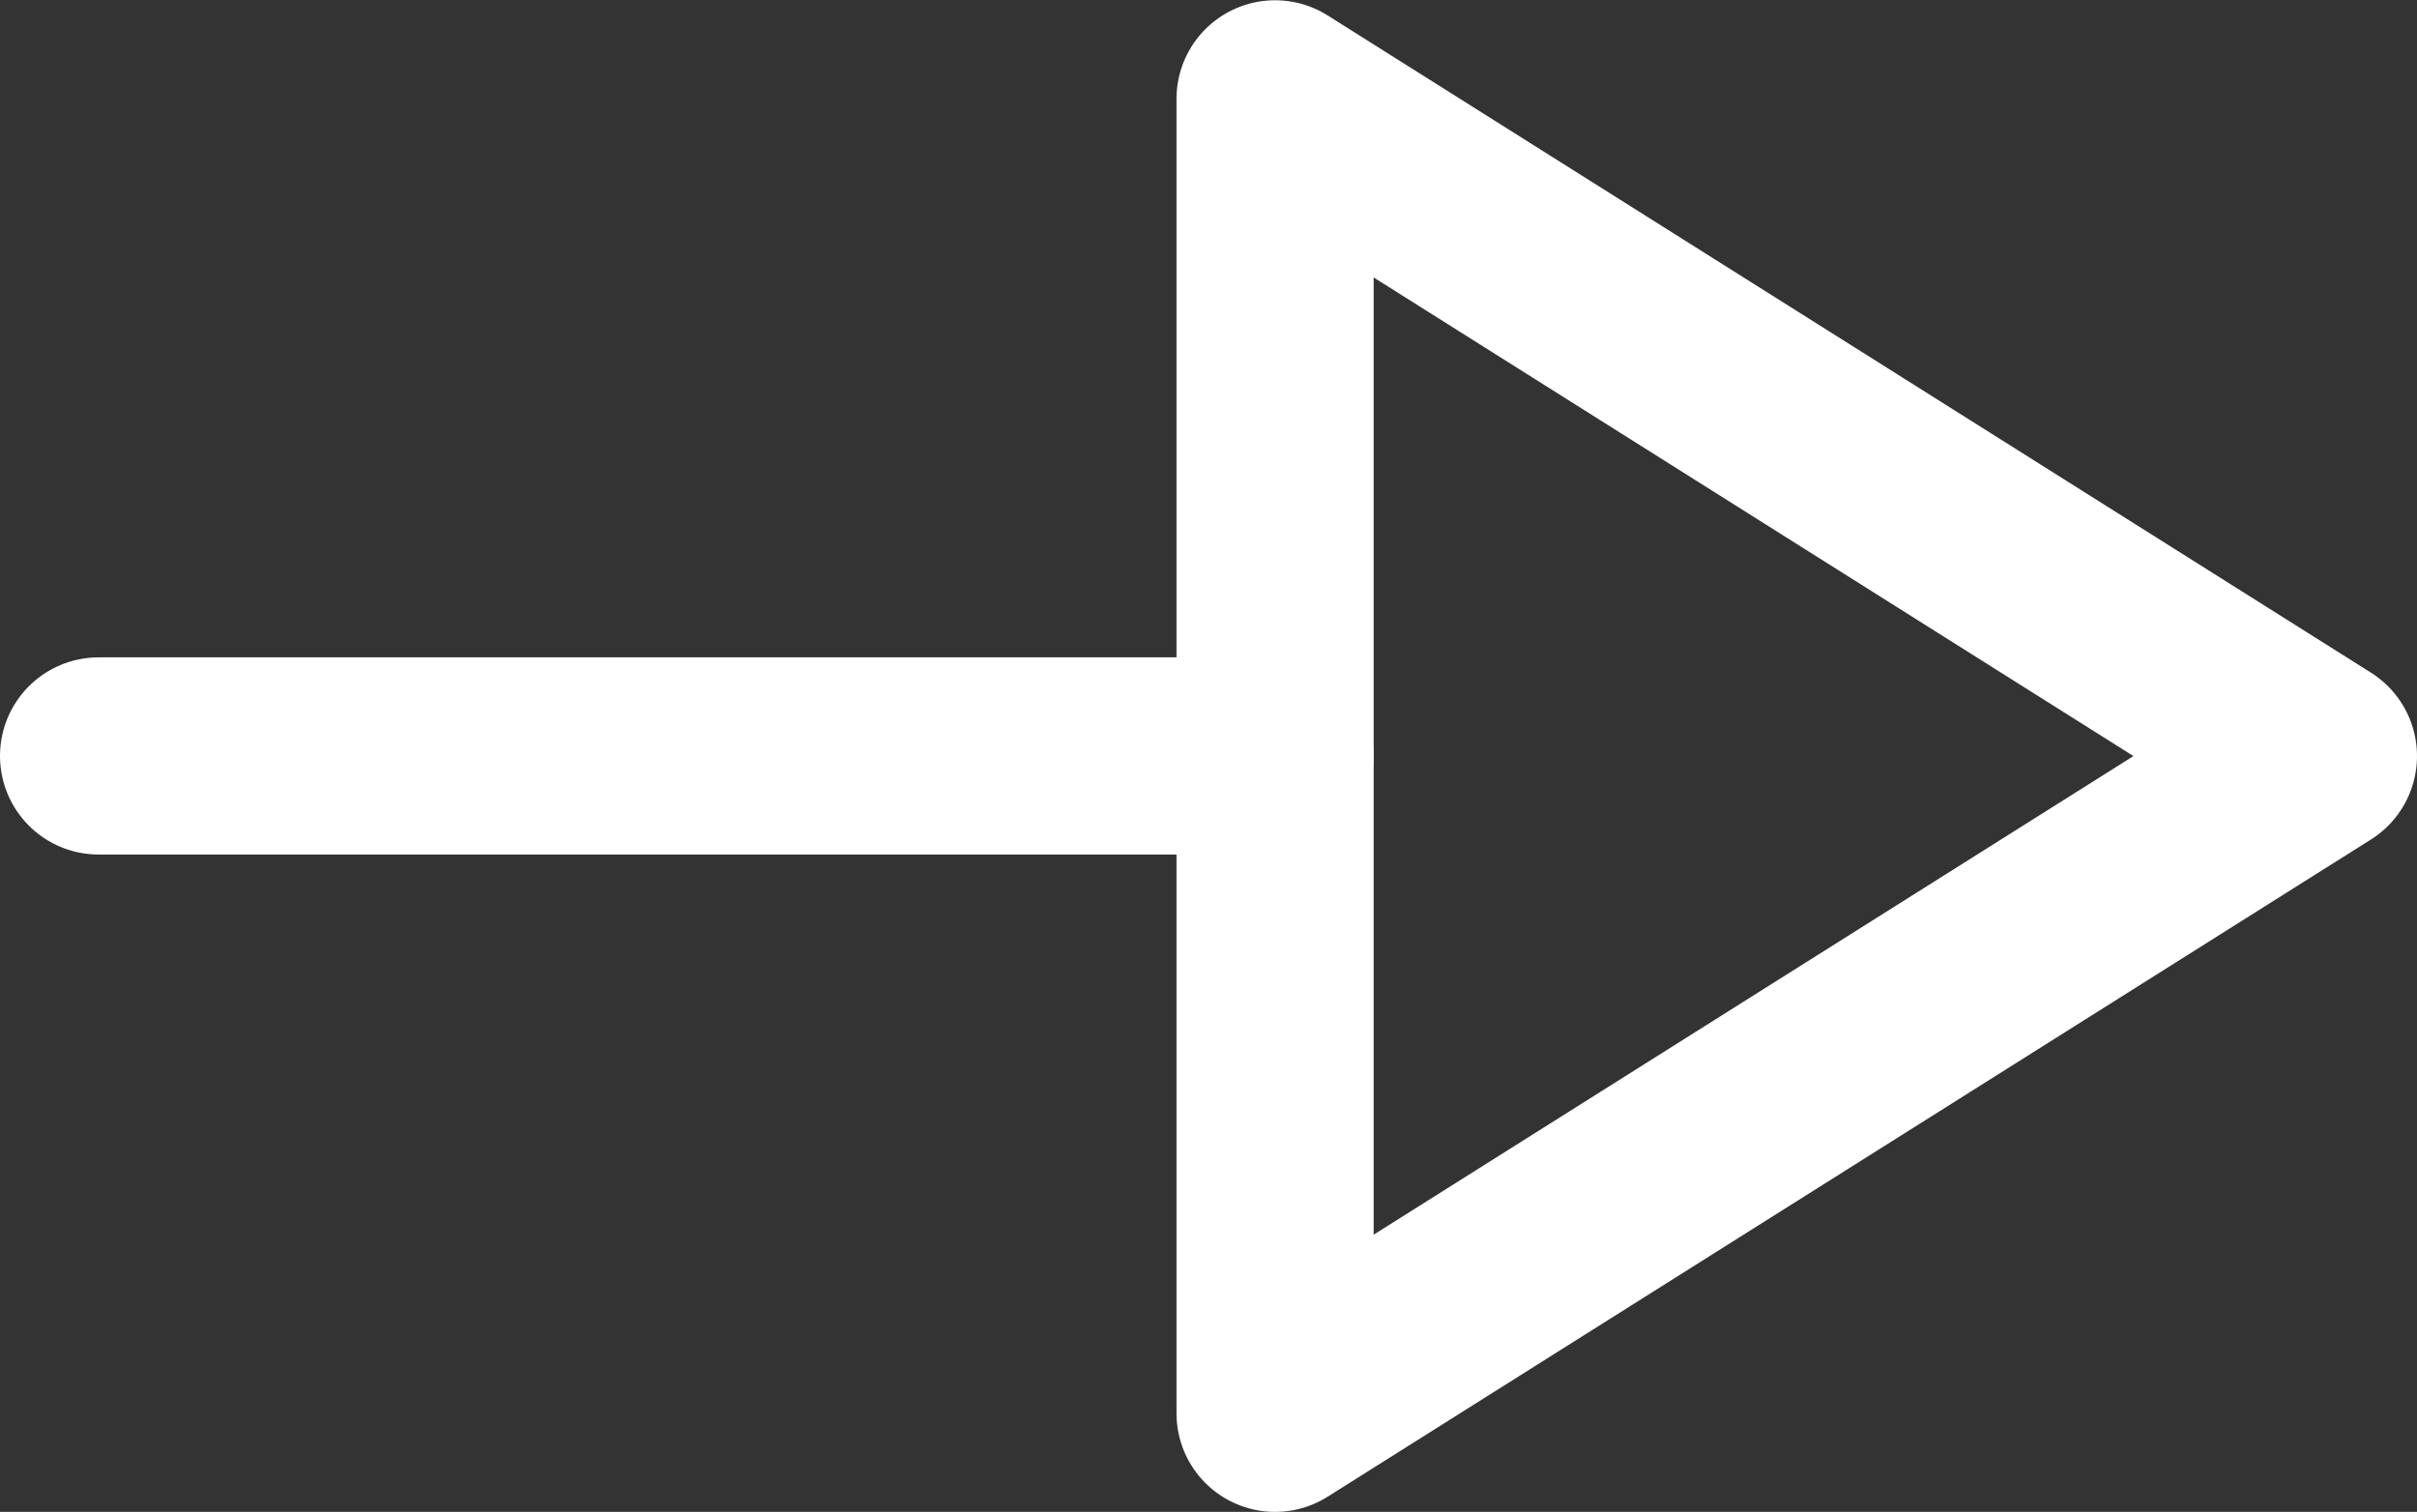 <svg xmlns="http://www.w3.org/2000/svg" width="18.387" height="11.502" viewBox="0 0 18.387 11.502">
  <rect x="0" y="0" width="18.387" height="11.502" fill="#333333" stroke="none"/>
  <g id="Iconly_Two-tone_Arrow---Right-3" data-name="Iconly/Two-tone/Arrow---Right-3" transform="translate(-3 -5.998)">
    <g id="Arrow---Right-3" transform="translate(3 17.5) rotate(-90)">
      <line id="Stroke-1" y1="8.95" transform="translate(5.751 0.75)" fill="none" stroke="#fff" stroke-linecap="round" stroke-linejoin="round" stroke-width="1.5"/>
      <path id="Stroke-3" d="M.75,9.7l5,7.937,5-7.937Z" fill="none" stroke="#fff" stroke-linecap="round" stroke-linejoin="round" stroke-width="1.5" fill-rule="evenodd"/>
    </g>
  </g>
</svg>
